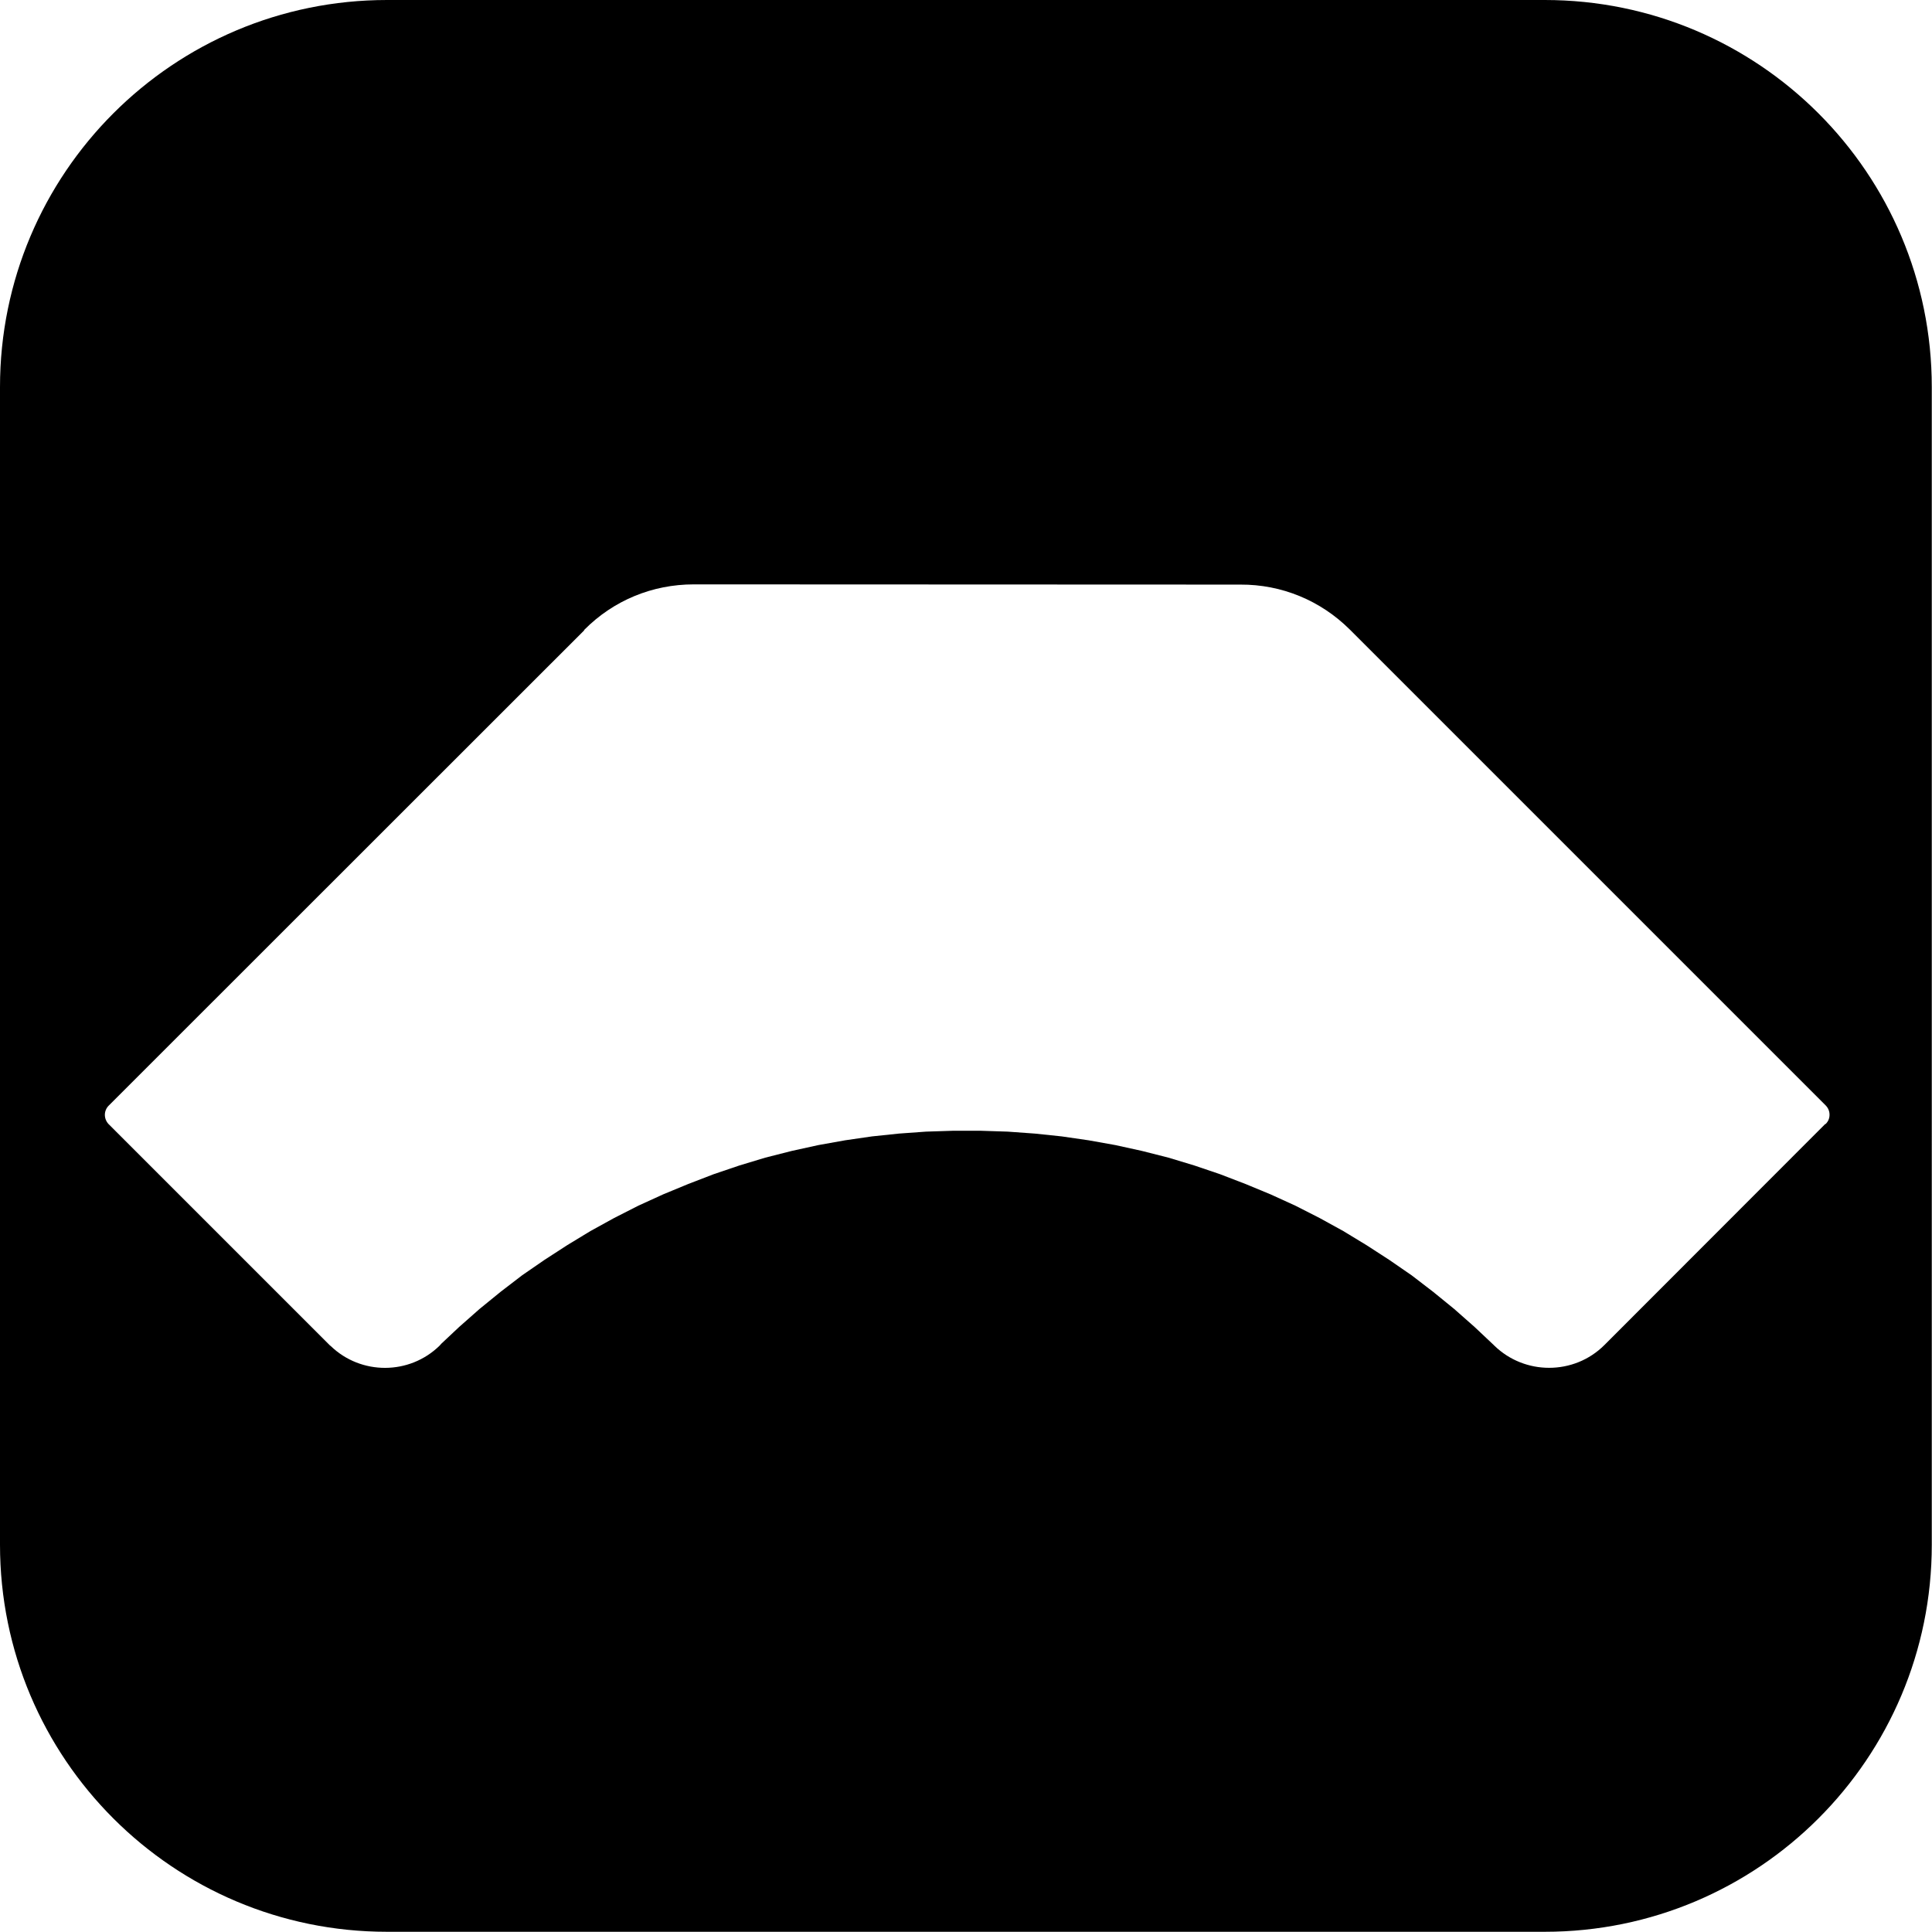 <svg height="200px" width="200px" viewBox="0 0 89 89" xmlns="http://www.w3.org/2000/svg" id="Lager_2"><defs><style>.cls-1{stroke-width:0px;}</style></defs><g id="Lager_1-2"><path d="M71.17,0H17.83C7.98,0,0,7.98,0,17.83v53.33c0,9.85,7.98,17.83,17.83,17.83h53.33c9.85,0,17.83-7.98,17.83-17.83V17.83c0-9.85-7.98-17.83-17.83-17.83ZM84.1,51.78h-.02s-10.17,10.18-10.17,10.18h0c-.7.7-1.62,1.05-2.55,1.05-.91,0-1.82-.34-2.52-1.02l-.04-.04-.87-.82-.94-.83-.97-.79-.99-.76-1.03-.71-1.05-.68-1.07-.65-1.09-.6-1.12-.57-1.14-.52-1.16-.48-1.17-.45-1.18-.4-1.19-.36-1.22-.31-1.23-.27-1.23-.22-1.24-.18-1.24-.13-1.25-.09-1.25-.04h-1.26l-1.25.04-1.25.09-1.24.13-1.24.18-1.23.22-1.23.27-1.22.31-1.19.36-1.18.4-1.17.45-1.16.48-1.14.52-1.12.57-1.09.6-1.07.65-1.05.68-1.03.71-.99.76-.97.79-.94.83-.82.77-.08.09c-1.39,1.36-3.62,1.36-5.01.02h0s-.05-.04-.05-.04l-10.2-10.2h0c-.22-.25-.21-.61.02-.84l21.89-21.88.02-.04c1.34-1.35,3.13-2.09,5.04-2.09h.11,0s25.02.01,25.02.01h.05c1.9-.01,3.69.73,5.04,2.07l21.92,21.92c.11.11.18.26.18.43s-.06.31-.18.43Z" class="cls-1"></path></g></svg>